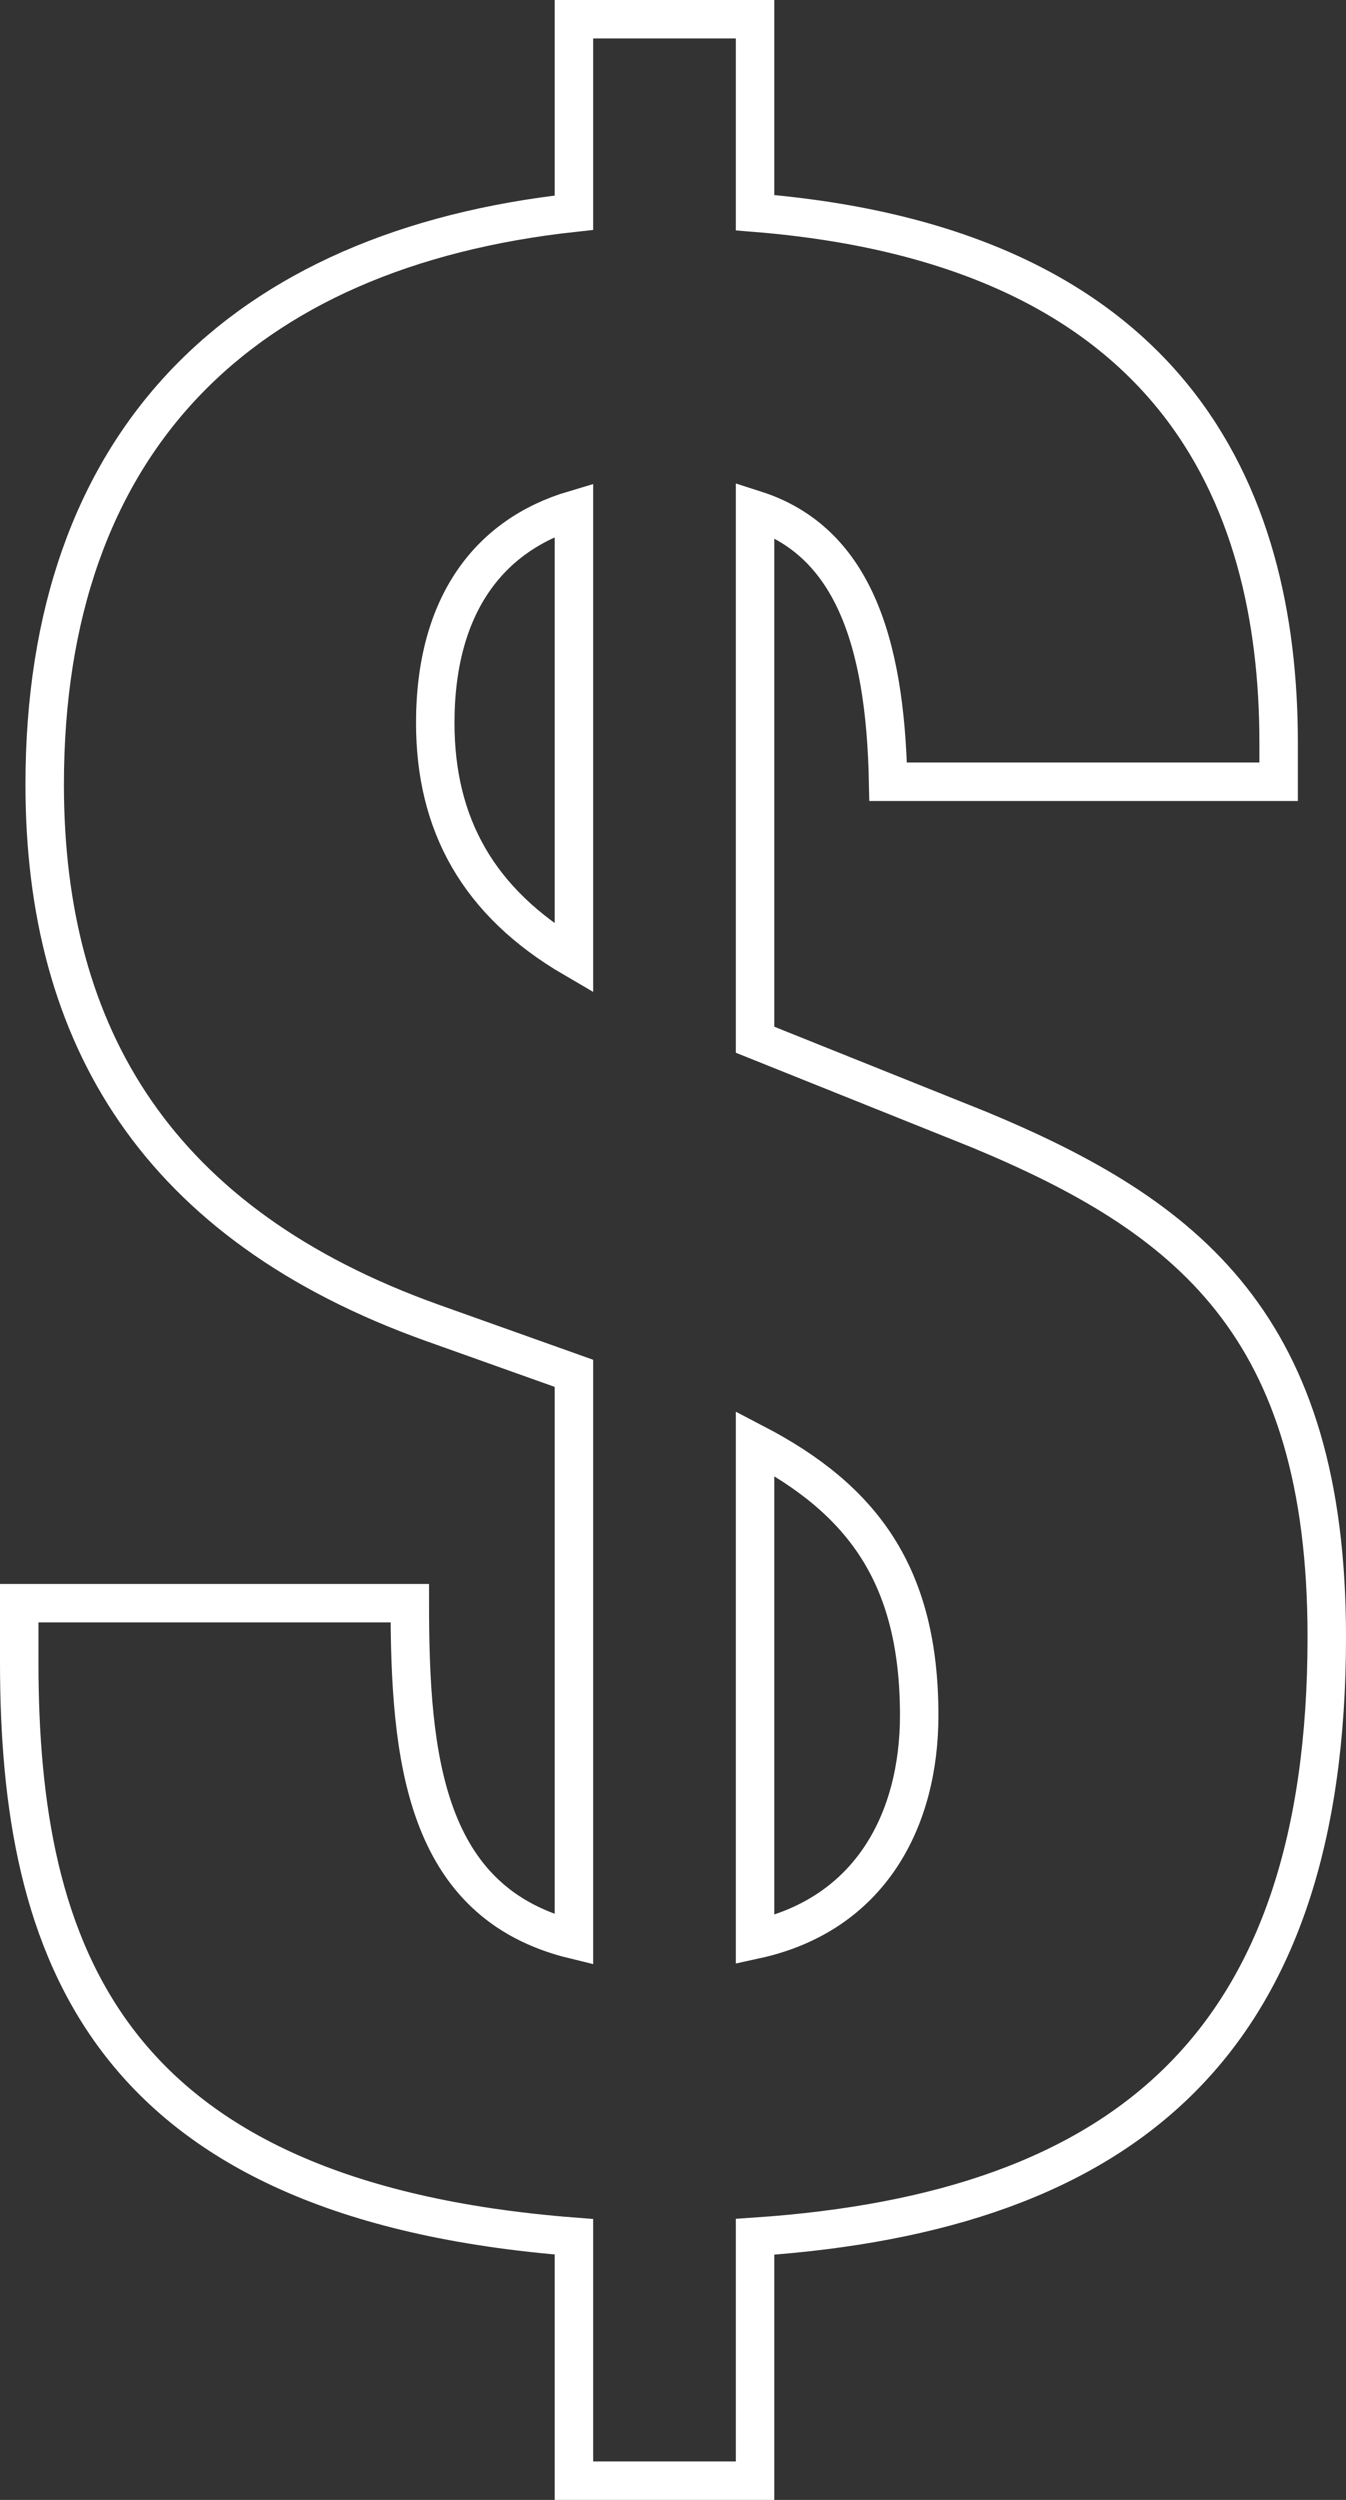 <?xml version="1.0" encoding="UTF-8"?>
<svg width="17.5px" height="32.5px" viewBox="0 0 17.5 32.5" version="1.1" xmlns="http://www.w3.org/2000/svg" xmlns:xlink="http://www.w3.org/1999/xlink">
    <rect x="0" y="0" width="17.5" height="32.5" fill="#333333" stroke="none"/>
    <title>Shape</title>
    <g id="Design" stroke="none" stroke-width="1" fill="none" fill-rule="evenodd">
        <g id="1.0-OAB-2" transform="translate(-566.75, -943.75)" fill-rule="nonzero" stroke="#FFFFFF" stroke-width="0.5">
            <g id="01-hero" transform="translate(0, 350)">
                <g id="desktop-/-quick-links-/-OAB" transform="translate(150, 560)">
                    <g id="img_OAB_1.0_ctaBlock-2" transform="translate(290, 0)">
                        <g id="icon-/-graphic-/-coverage" transform="translate(105, 20)">
                            <path d="M31.567,32.515 C32.965,33.244 33.701,34.228 33.701,36.05 C33.701,37.399 33.076,38.638 31.567,38.966 L31.567,32.515 Z M29.212,26.21 C27.961,25.481 27.409,24.46 27.409,23.148 C27.409,21.617 28.108,20.706 29.212,20.378 L29.212,26.21 Z M29.212,46 L31.567,46 L31.567,42.829 C36.424,42.501 39,40.278 39,35.03 C39,30.984 37.197,29.563 34.474,28.433 L31.567,27.267 L31.567,20.378 C32.818,20.779 33.26,22.055 33.297,23.913 L38.374,23.913 L38.374,23.403 C38.374,20.159 36.976,16.952 31.567,16.515 L31.567,14 L29.212,14 L29.212,16.515 C24.87,16.989 22.331,19.503 22.331,23.95 C22.331,27.23 23.803,29.672 27.372,30.948 L29.212,31.604 L29.212,38.966 C27.262,38.492 27.078,36.597 27.078,34.592 L22,34.592 L22,35.358 C22,39.112 23.104,42.355 29.212,42.829 L29.212,46 Z" id="Shape"></path>
                        </g>
                    </g>
                </g>
            </g>
        </g>
    </g>
</svg>